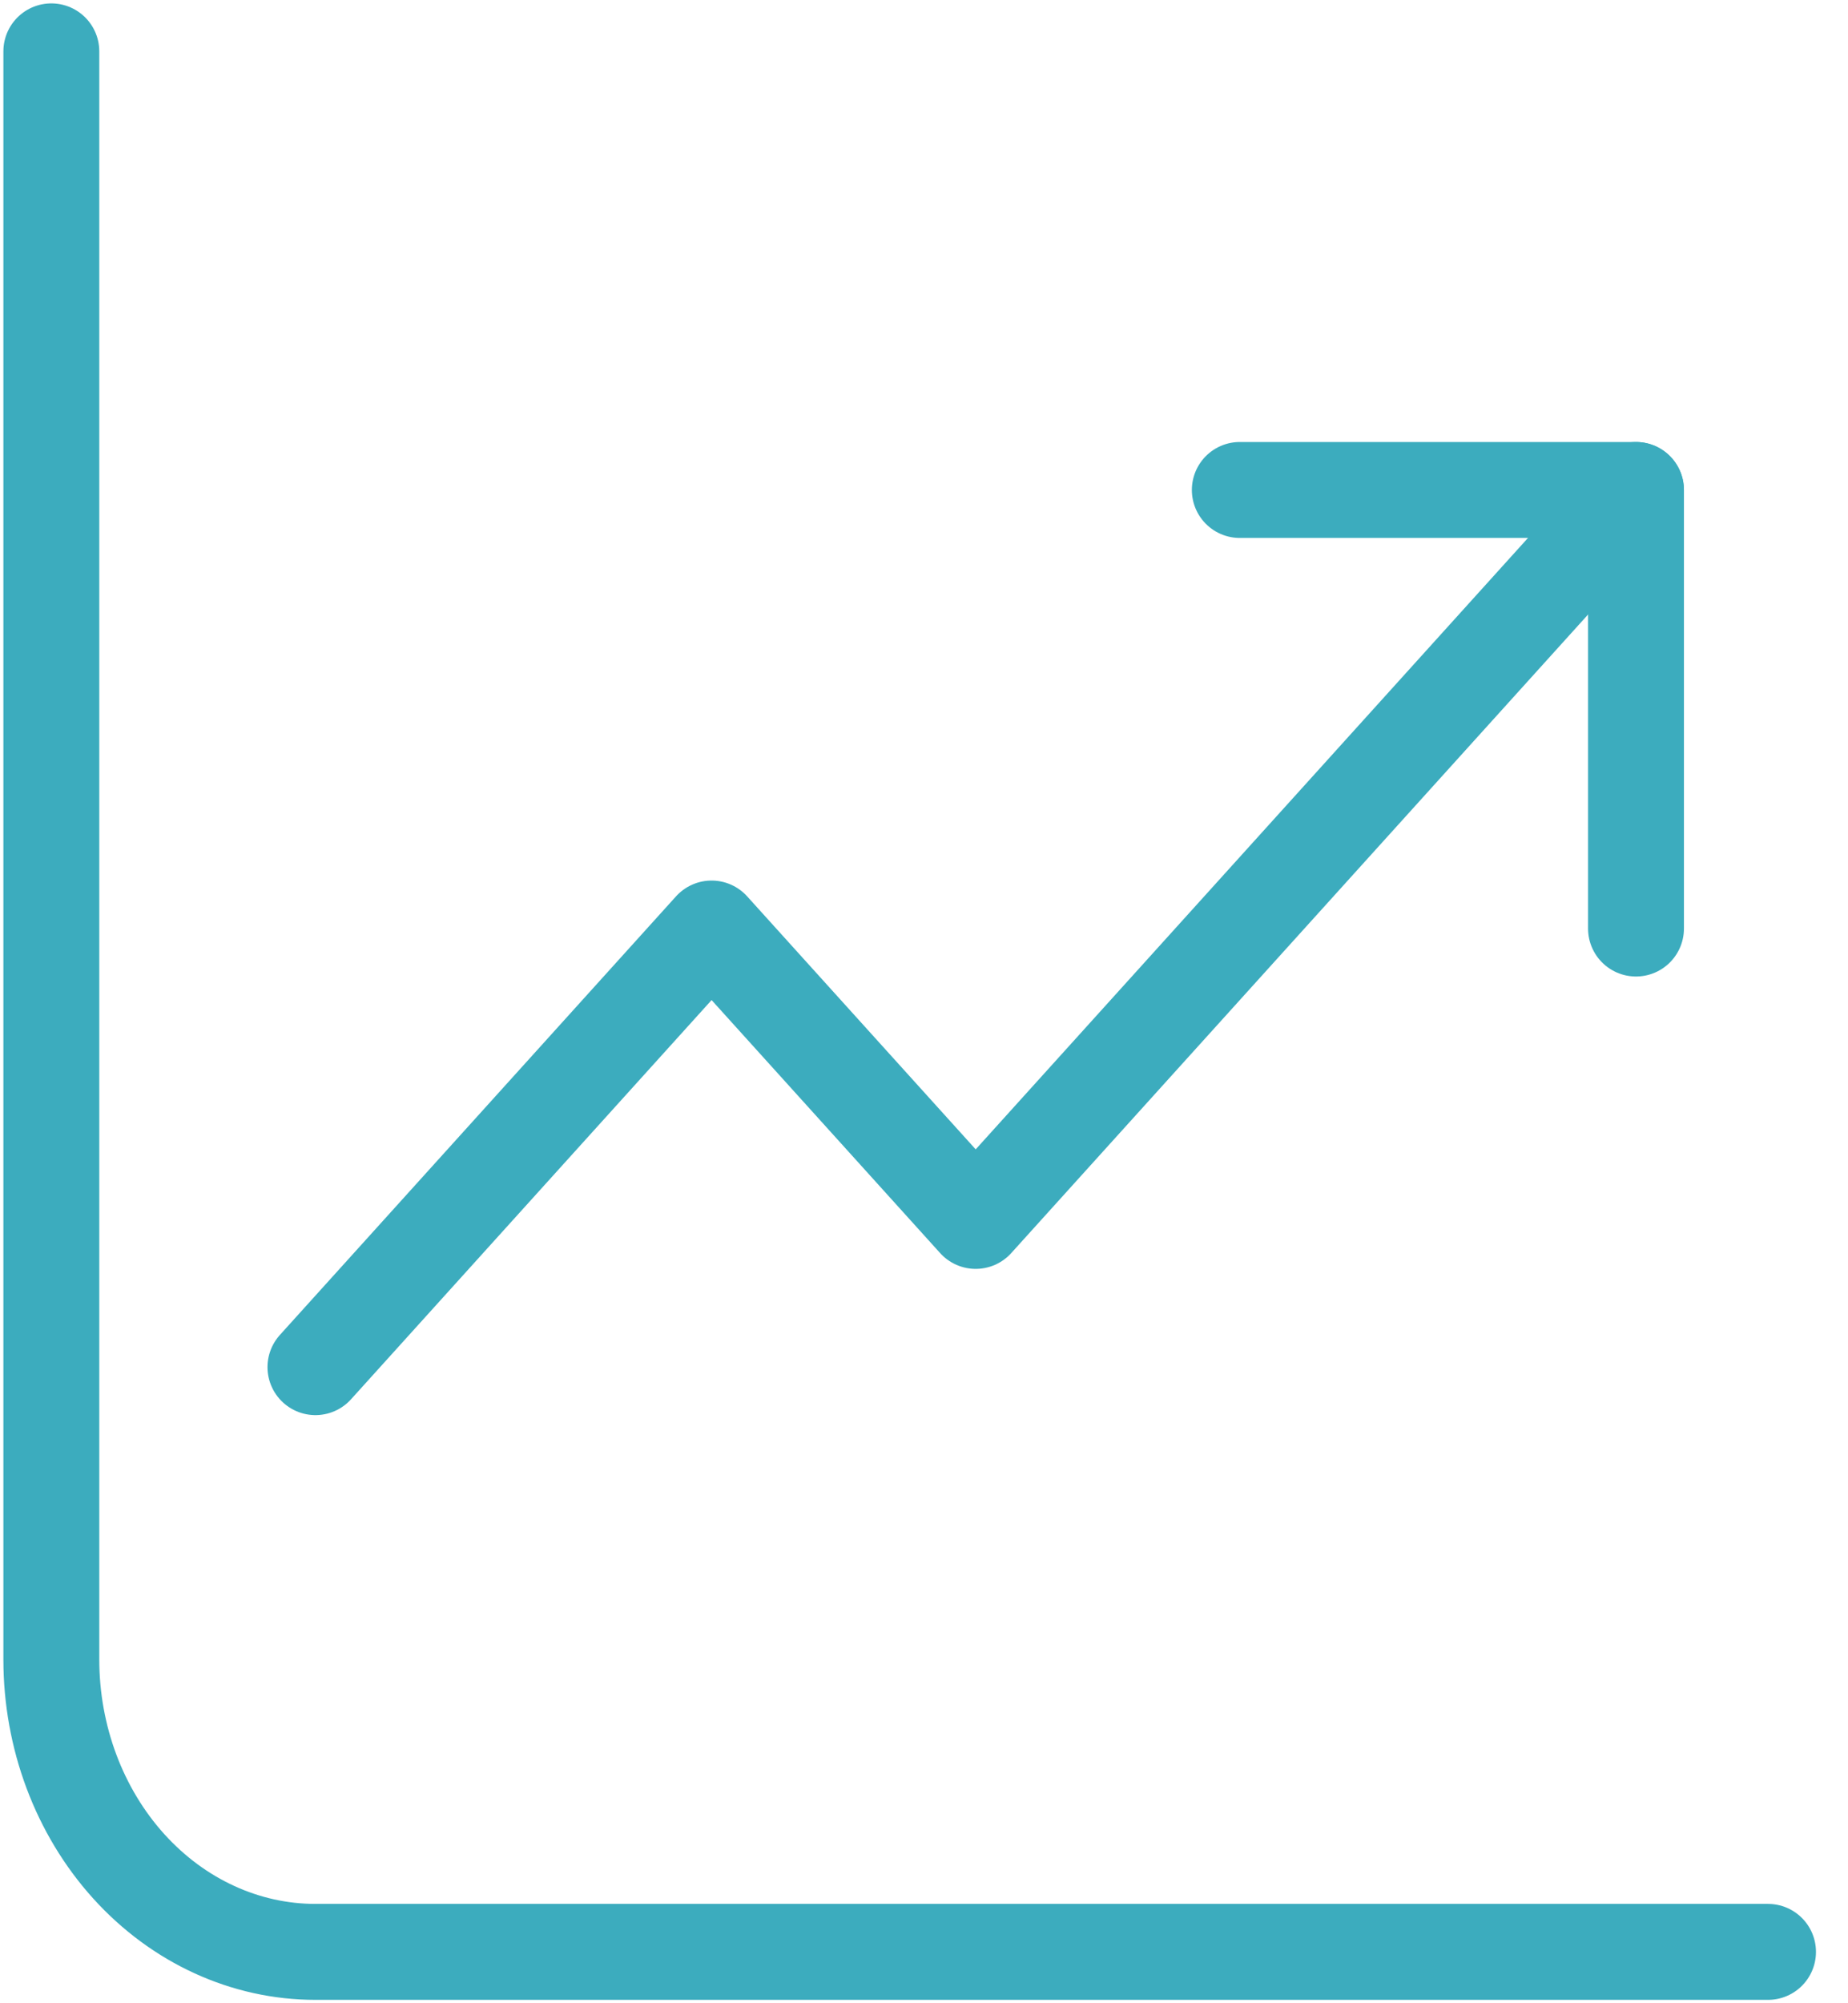 <?xml version="1.0" encoding="UTF-8"?>
<svg xmlns="http://www.w3.org/2000/svg" width="36" height="39" viewBox="0 0 36 39" fill="none">
  <path d="M1 1V32.308C1 33.817 1.542 35.265 2.507 36.333C3.472 37.4 4.78 38 6.145 38H34.442" stroke="#3CACBE" stroke-width="1.868" stroke-linecap="round" stroke-linejoin="round"></path>
  <path d="M6.145 26.616L13.862 18.077L19.007 23.769L31.869 9.539" stroke="#3CACBE" stroke-width="1.868" stroke-linecap="round" stroke-linejoin="round"></path>
  <path d="M31.87 18.077V9.539H24.152" stroke="#3CACBE" stroke-width="1.868" stroke-linecap="round" stroke-linejoin="round"></path>
</svg>
